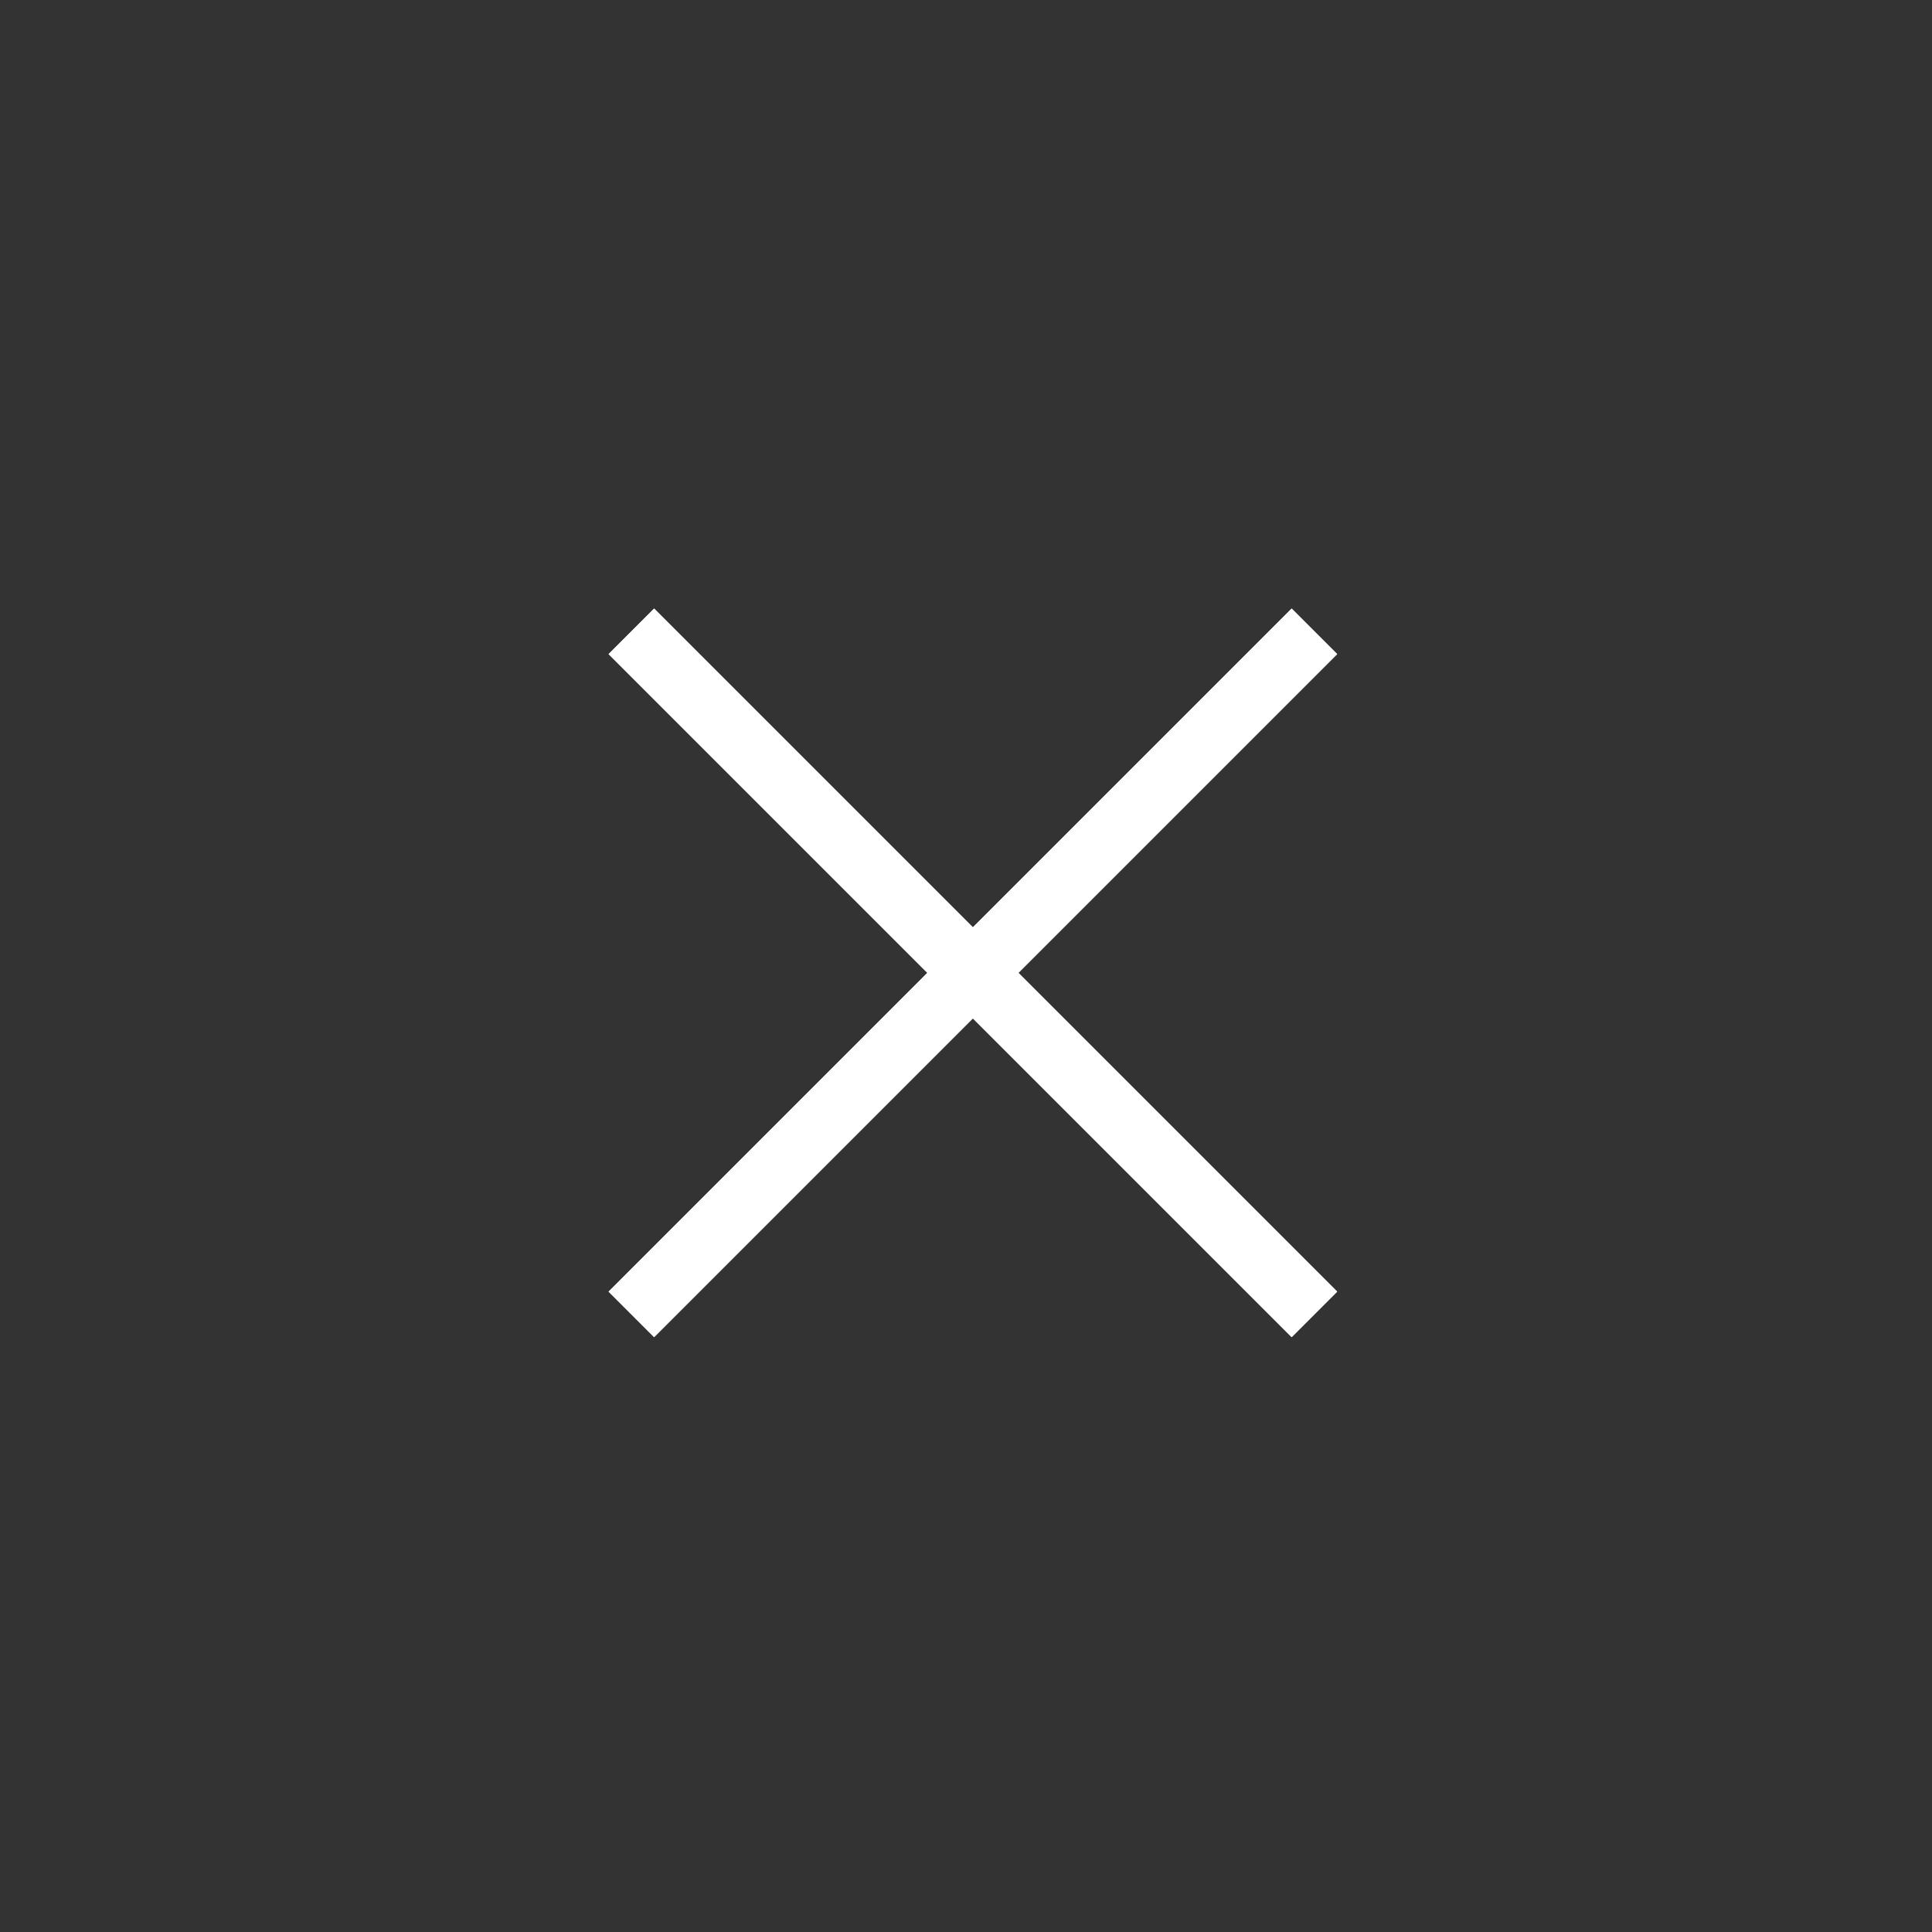 <svg xmlns="http://www.w3.org/2000/svg" xmlns:xlink="http://www.w3.org/1999/xlink" width="60" height="60" viewBox="0 0 60 60">
  <rect x="0" y="0" width="60" height="60" fill="#333333" stroke="none"/>
  <defs>
    <clipPath id="clip-path">
      <rect id="長方形_1213" data-name="長方形 1213" width="60" height="60" transform="translate(-20066 814)" fill="#fff"/>
    </clipPath>
  </defs>
  <g id="マスクグループ_312" data-name="マスクグループ 312" transform="translate(20066 -814)" clip-path="url(#clip-path)">
    <g id="グループ_3446" data-name="グループ 3446" transform="translate(-20259.232 578.341) rotate(45)">
      <g id="長方形_1080" data-name="長方形 1080" transform="translate(331 29)" fill="#fff" stroke="#fff" stroke-width="1">
        <rect width="30" height="2" stroke="none"/>
        <rect x="0.5" y="0.5" width="29" height="1" fill="none"/>
      </g>
      <g id="長方形_1191" data-name="長方形 1191" transform="translate(347 15) rotate(90)" fill="#fff" stroke="#fff" stroke-width="1">
        <rect width="30" height="2" stroke="none"/>
        <rect x="0.5" y="0.5" width="29" height="1" fill="none"/>
      </g>
    </g>
  </g>
</svg>
